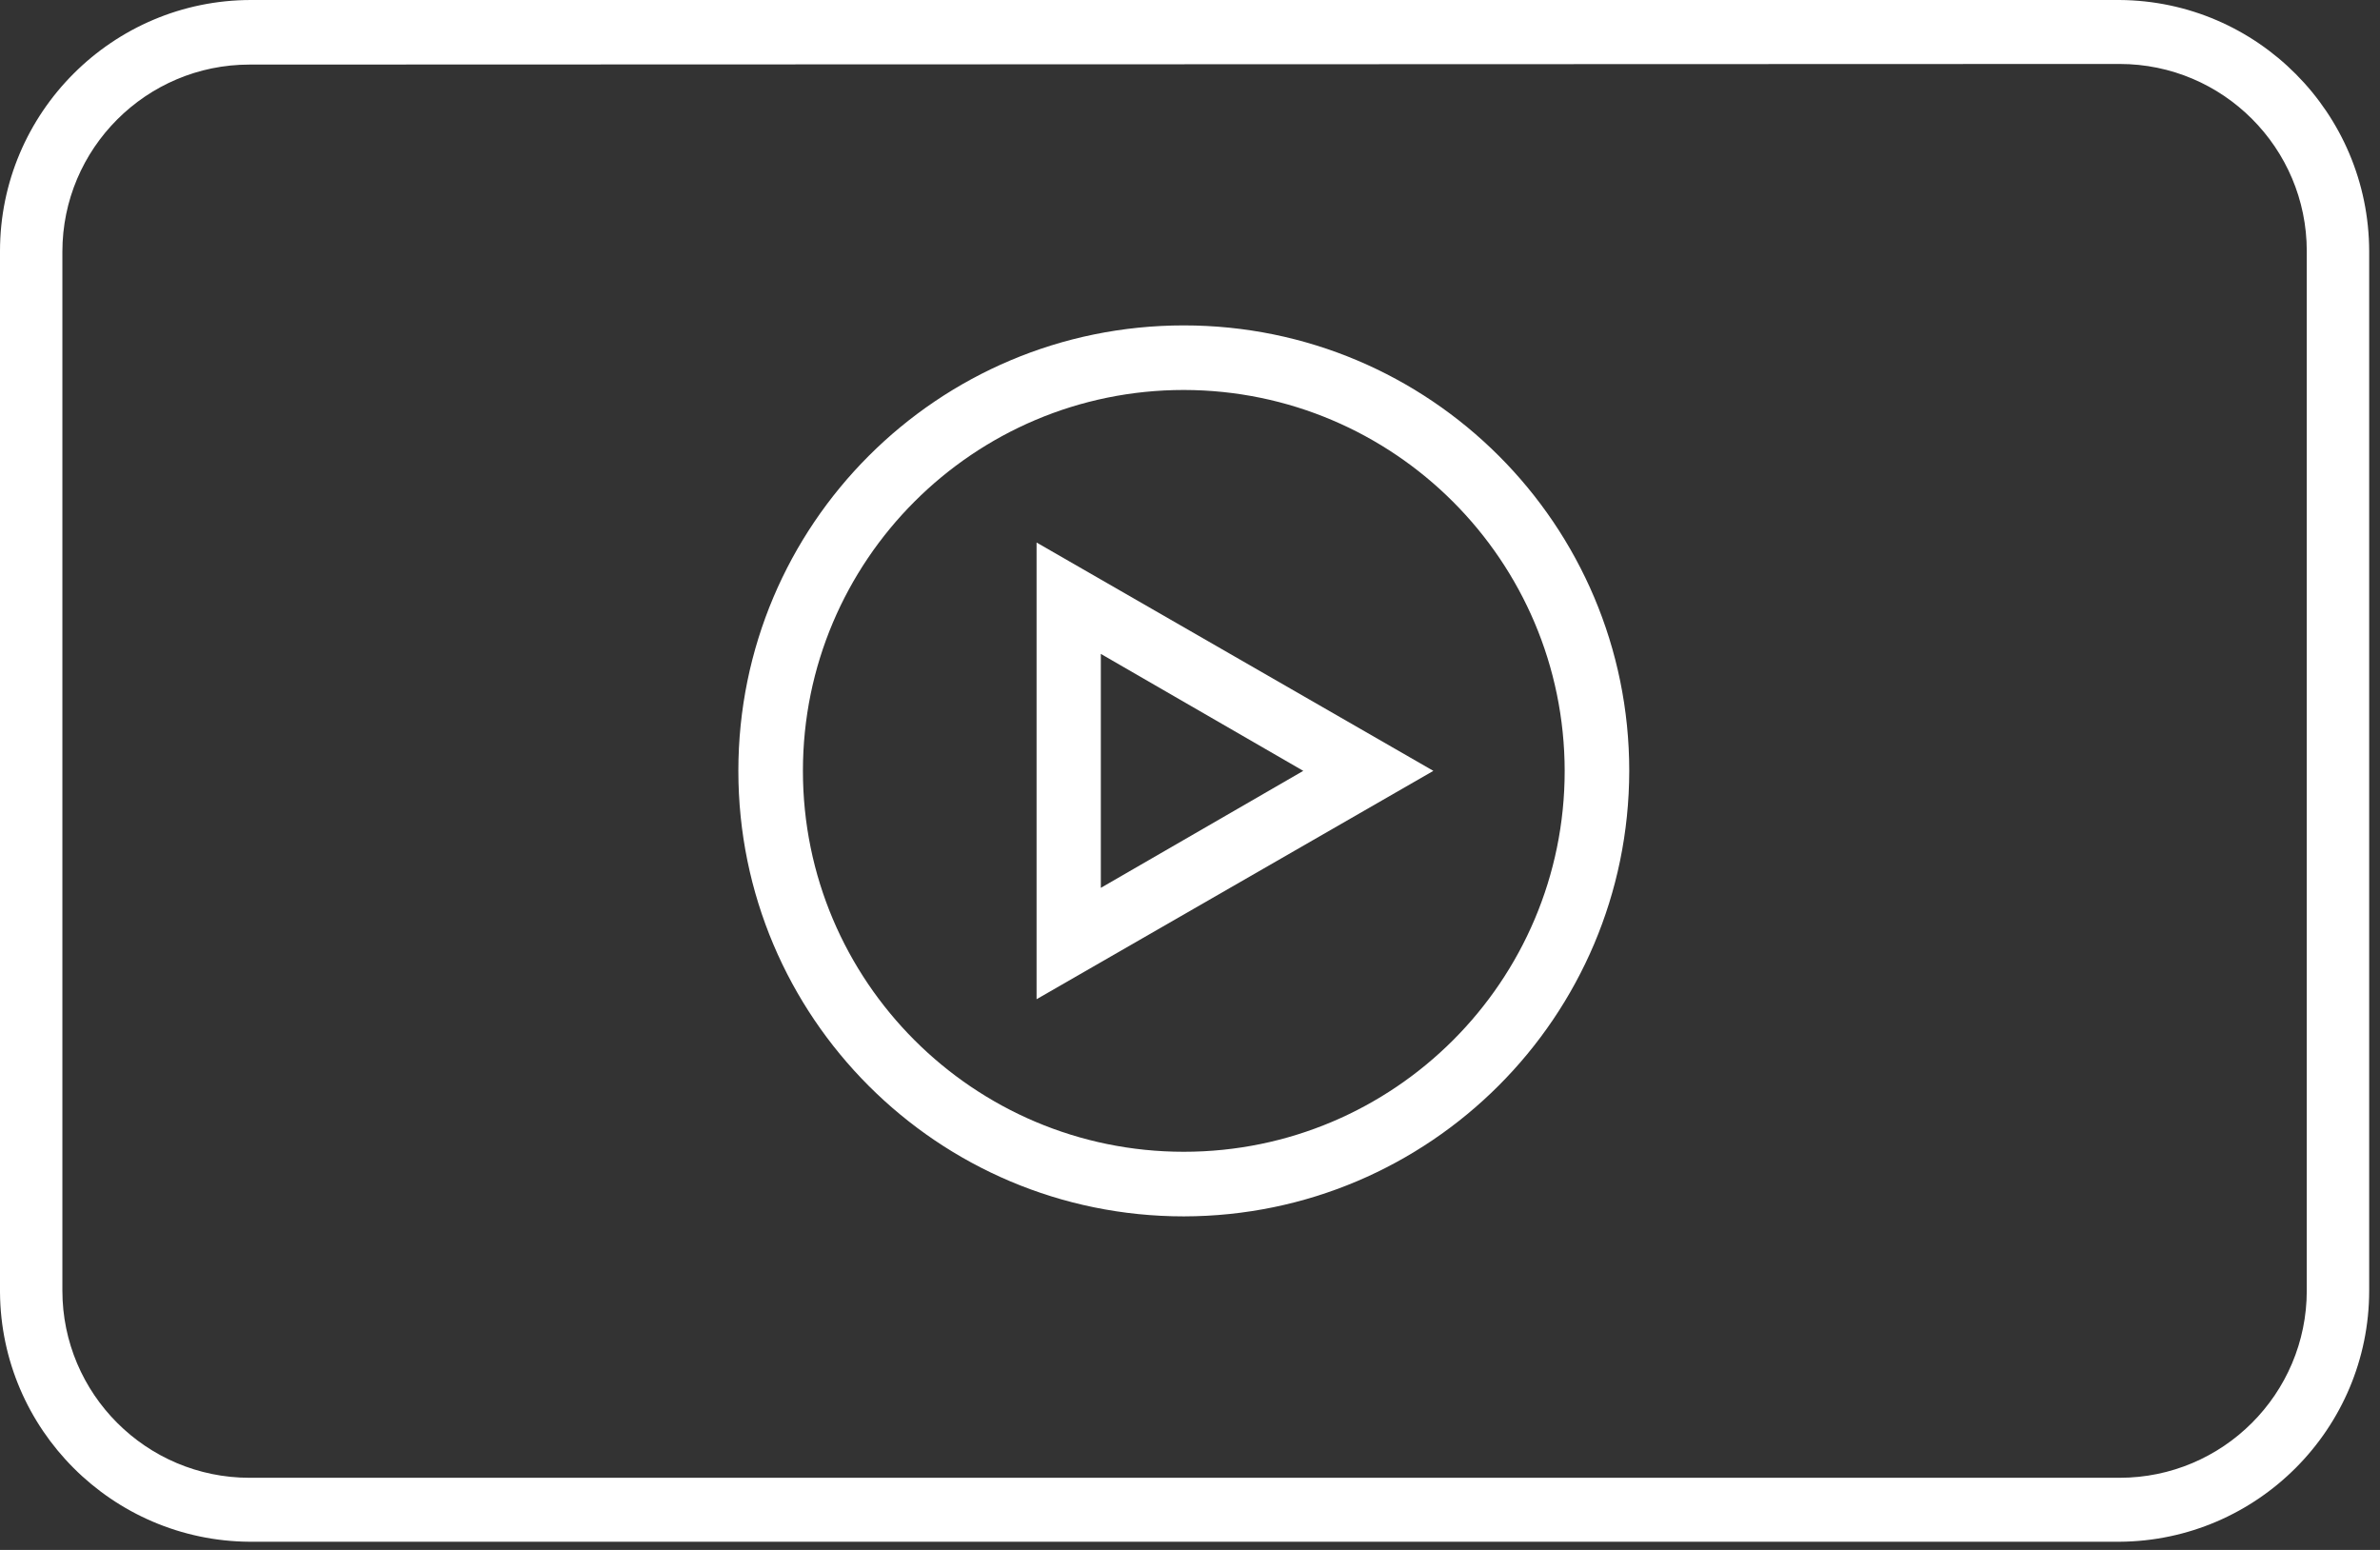 <?xml version="1.0" encoding="UTF-8"?>
<svg xmlns="http://www.w3.org/2000/svg" width="86" height="56" viewBox="0 0 86 56" fill="none">
  <rect x="0" y="0" width="86" height="56" fill="#333333" stroke="none"/>
  <g clip-path="url(#clip0_18_110)">
    <path d="M37.456 36.103V19.602L51.794 27.852L37.456 36.103ZM39.778 23.626V32.079L47.093 27.852L39.778 23.626Z" fill="white"></path>
    <path d="M42.776 43.949C33.883 43.949 26.68 36.746 26.68 27.853C26.68 18.959 33.883 11.757 42.776 11.757C51.669 11.757 58.872 18.959 58.872 27.853C58.861 36.735 51.658 43.937 42.776 43.949ZM42.776 14.09C35.179 14.09 29.013 20.256 29.013 27.853C29.013 35.45 35.179 41.615 42.776 41.615C50.373 41.615 56.539 35.45 56.539 27.853C56.528 20.256 50.373 14.101 42.776 14.09Z" fill="white"></path>
    <path d="M76.591 55.705H9.017C4.058 55.671 0.034 51.647 0 46.688V9.074C0 4.069 4.069 0 9.074 0H76.591C81.573 0.034 85.597 4.092 85.609 9.074V46.631C85.609 51.613 81.573 55.671 76.591 55.705ZM9.017 2.333C5.286 2.333 2.254 5.365 2.254 9.096V46.631C2.254 50.362 5.286 53.394 9.017 53.394H76.591C80.322 53.394 83.354 50.362 83.354 46.631V9.074C83.354 5.343 80.322 2.311 76.591 2.311L9.017 2.333Z" fill="white"></path>
  </g>
  <defs>
    <clipPath id="clip0_18_110">
      <rect width="86" height="56" fill="white"></rect>
    </clipPath>
  </defs>
</svg>
